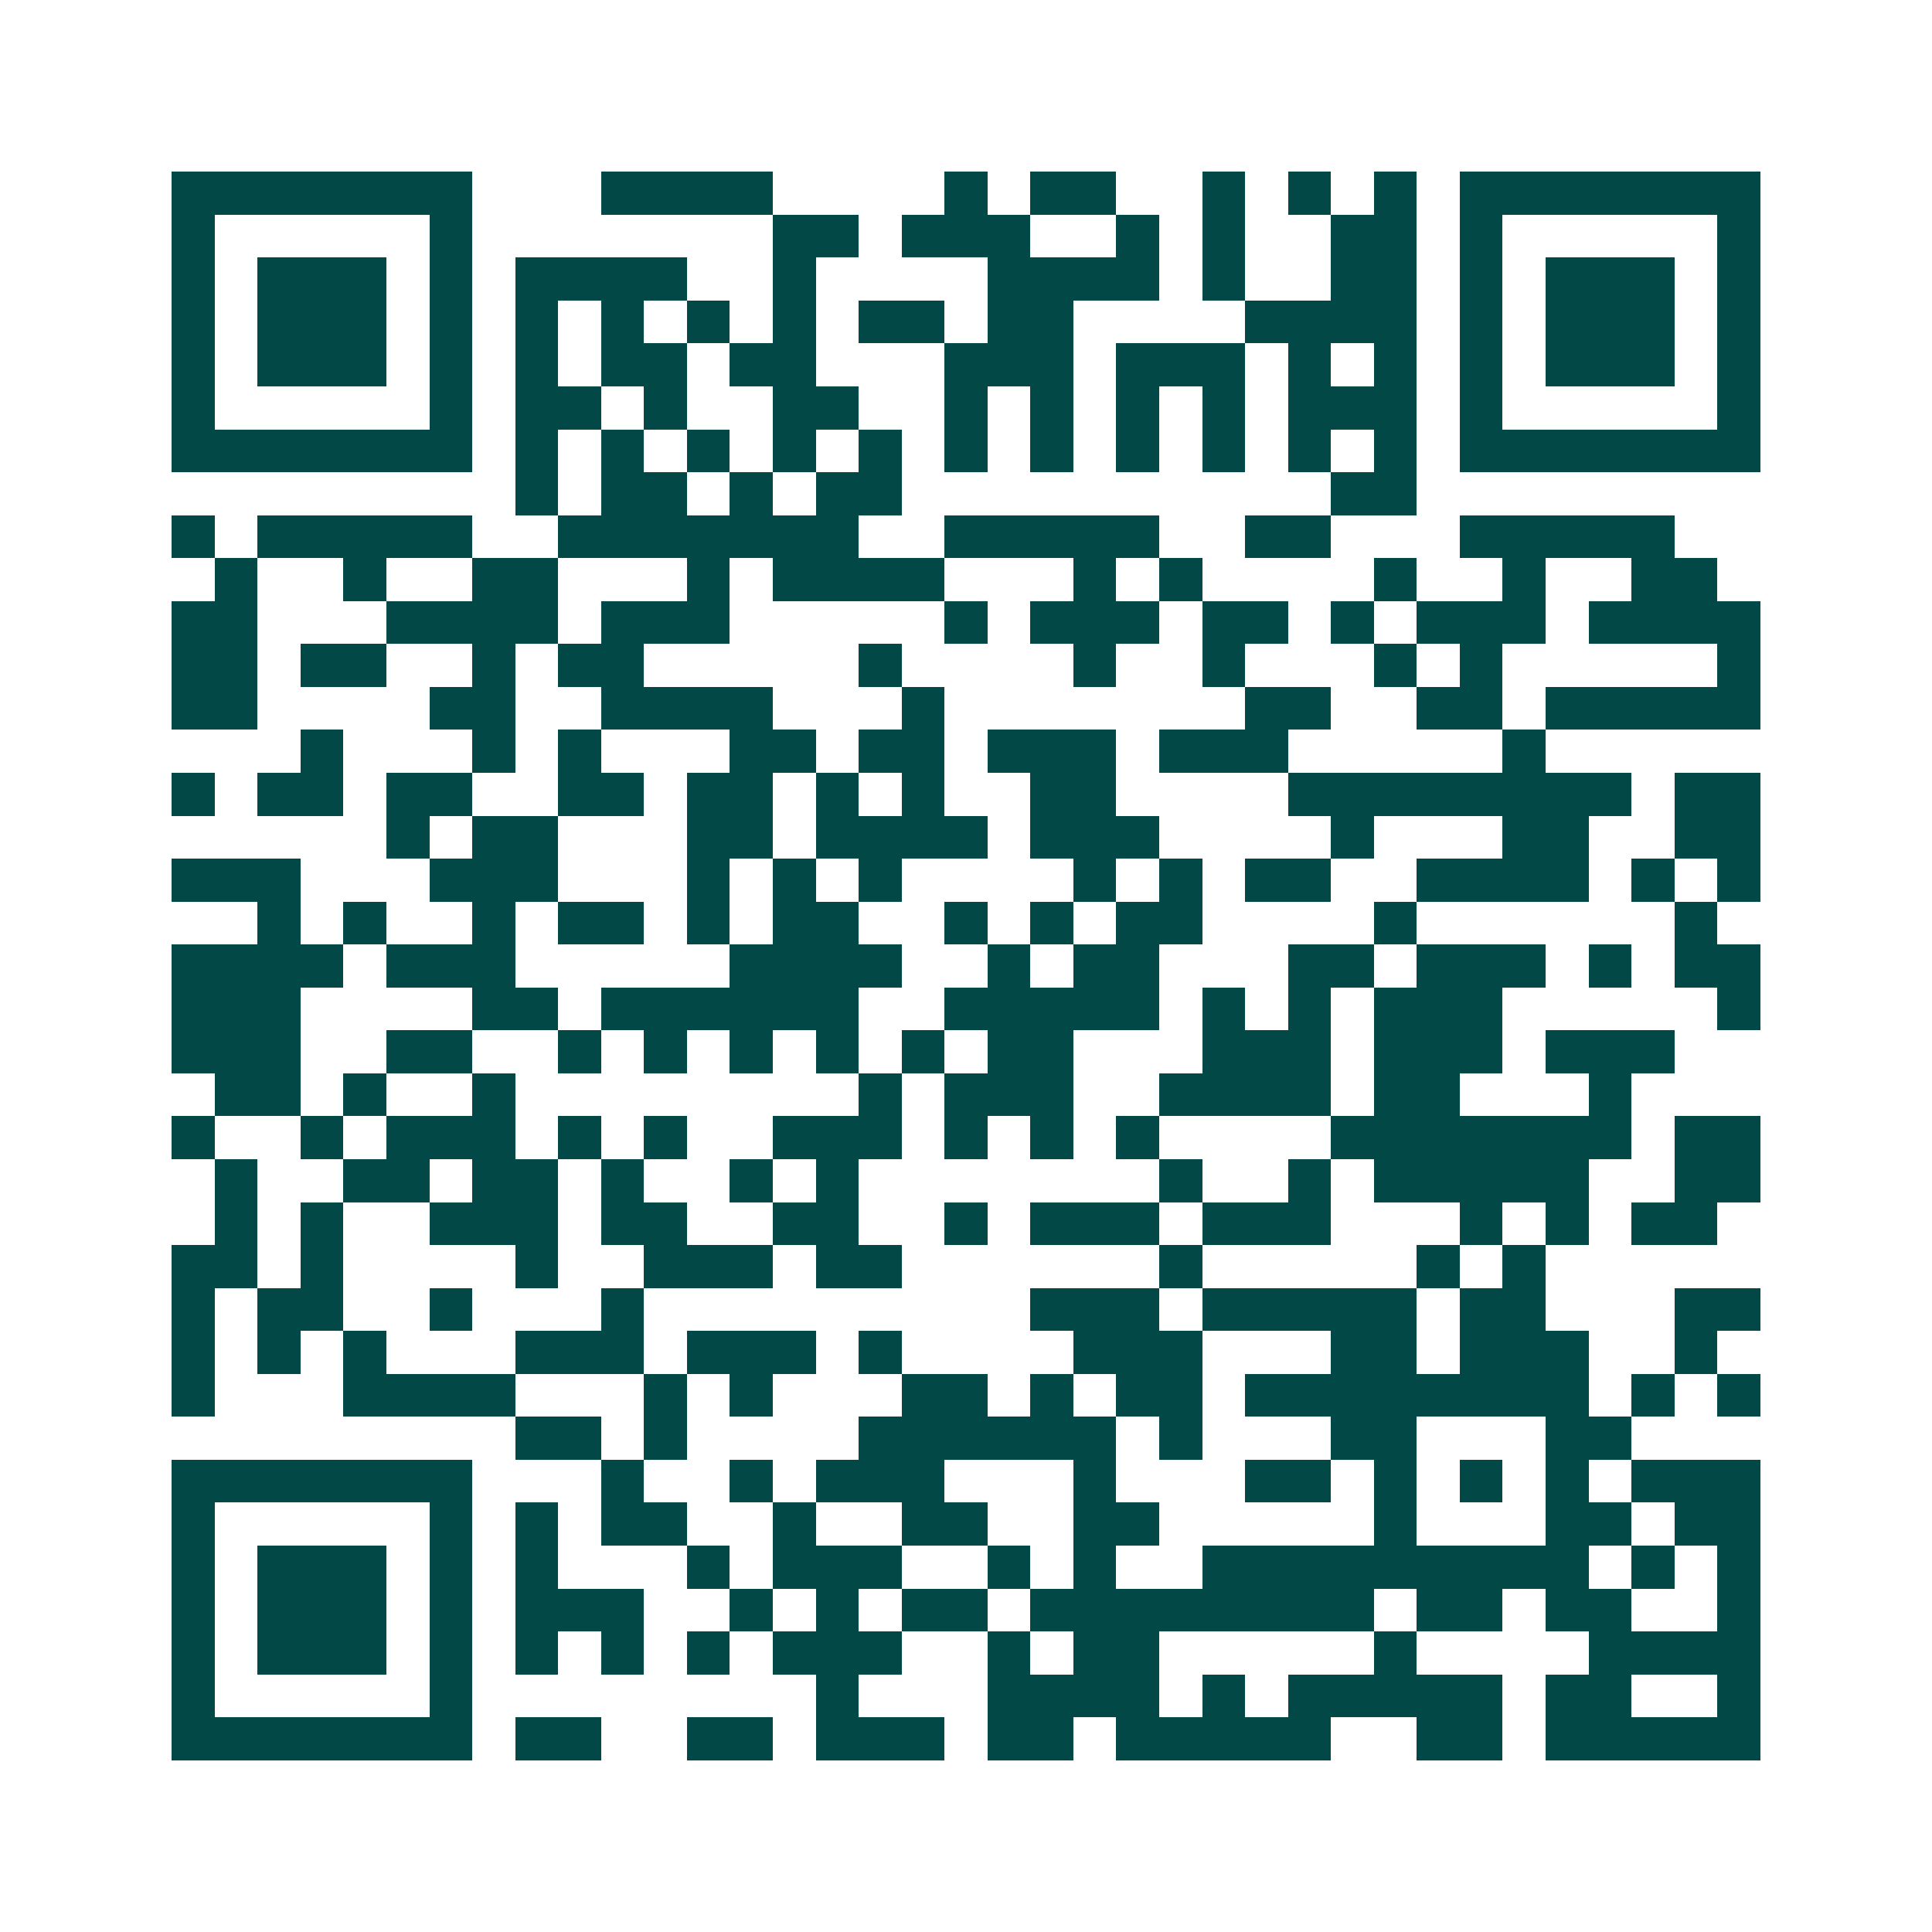 <svg xmlns="http://www.w3.org/2000/svg" width="200" height="200" viewBox="0 0 45 45" shape-rendering="crispEdges"><path fill="#ffffff" d="M0 0h45v45H0z"/><path stroke="#014847" d="M4 4.5h7m3 0h4m4 0h1m1 0h2m2 0h1m1 0h1m1 0h1m1 0h7M4 5.5h1m5 0h1m7 0h2m1 0h3m2 0h1m1 0h1m2 0h2m1 0h1m5 0h1M4 6.5h1m1 0h3m1 0h1m1 0h4m2 0h1m4 0h4m1 0h1m2 0h2m1 0h1m1 0h3m1 0h1M4 7.5h1m1 0h3m1 0h1m1 0h1m1 0h1m1 0h1m1 0h1m1 0h2m1 0h2m4 0h4m1 0h1m1 0h3m1 0h1M4 8.5h1m1 0h3m1 0h1m1 0h1m1 0h2m1 0h2m3 0h3m1 0h3m1 0h1m1 0h1m1 0h1m1 0h3m1 0h1M4 9.5h1m5 0h1m1 0h2m1 0h1m2 0h2m2 0h1m1 0h1m1 0h1m1 0h1m1 0h3m1 0h1m5 0h1M4 10.5h7m1 0h1m1 0h1m1 0h1m1 0h1m1 0h1m1 0h1m1 0h1m1 0h1m1 0h1m1 0h1m1 0h1m1 0h7M12 11.5h1m1 0h2m1 0h1m1 0h2m10 0h2M4 12.5h1m1 0h5m2 0h7m2 0h5m2 0h2m3 0h5M5 13.5h1m2 0h1m2 0h2m3 0h1m1 0h4m3 0h1m1 0h1m4 0h1m2 0h1m2 0h2M4 14.5h2m3 0h4m1 0h3m5 0h1m1 0h3m1 0h2m1 0h1m1 0h3m1 0h4M4 15.5h2m1 0h2m2 0h1m1 0h2m5 0h1m4 0h1m2 0h1m3 0h1m1 0h1m5 0h1M4 16.5h2m4 0h2m2 0h4m3 0h1m7 0h2m2 0h2m1 0h5M7 17.5h1m3 0h1m1 0h1m3 0h2m1 0h2m1 0h3m1 0h3m5 0h1M4 18.5h1m1 0h2m1 0h2m2 0h2m1 0h2m1 0h1m1 0h1m2 0h2m4 0h8m1 0h2M9 19.5h1m1 0h2m3 0h2m1 0h4m1 0h3m4 0h1m3 0h2m2 0h2M4 20.5h3m3 0h3m3 0h1m1 0h1m1 0h1m4 0h1m1 0h1m1 0h2m2 0h4m1 0h1m1 0h1M6 21.5h1m1 0h1m2 0h1m1 0h2m1 0h1m1 0h2m2 0h1m1 0h1m1 0h2m4 0h1m6 0h1M4 22.5h4m1 0h3m5 0h4m2 0h1m1 0h2m3 0h2m1 0h3m1 0h1m1 0h2M4 23.5h3m4 0h2m1 0h6m2 0h5m1 0h1m1 0h1m1 0h3m5 0h1M4 24.5h3m2 0h2m2 0h1m1 0h1m1 0h1m1 0h1m1 0h1m1 0h2m3 0h3m1 0h3m1 0h3M5 25.5h2m1 0h1m2 0h1m8 0h1m1 0h3m2 0h4m1 0h2m3 0h1M4 26.5h1m2 0h1m1 0h3m1 0h1m1 0h1m2 0h3m1 0h1m1 0h1m1 0h1m4 0h7m1 0h2M5 27.5h1m2 0h2m1 0h2m1 0h1m2 0h1m1 0h1m7 0h1m2 0h1m1 0h5m2 0h2M5 28.5h1m1 0h1m2 0h3m1 0h2m2 0h2m2 0h1m1 0h3m1 0h3m3 0h1m1 0h1m1 0h2M4 29.5h2m1 0h1m4 0h1m2 0h3m1 0h2m6 0h1m5 0h1m1 0h1M4 30.5h1m1 0h2m2 0h1m3 0h1m9 0h3m1 0h5m1 0h2m3 0h2M4 31.5h1m1 0h1m1 0h1m3 0h3m1 0h3m1 0h1m4 0h3m3 0h2m1 0h3m2 0h1M4 32.5h1m3 0h4m3 0h1m1 0h1m3 0h2m1 0h1m1 0h2m1 0h8m1 0h1m1 0h1M12 33.5h2m1 0h1m4 0h6m1 0h1m3 0h2m3 0h2M4 34.5h7m3 0h1m2 0h1m1 0h3m3 0h1m3 0h2m1 0h1m1 0h1m1 0h1m1 0h3M4 35.5h1m5 0h1m1 0h1m1 0h2m2 0h1m2 0h2m2 0h2m5 0h1m3 0h2m1 0h2M4 36.5h1m1 0h3m1 0h1m1 0h1m3 0h1m1 0h3m2 0h1m1 0h1m2 0h9m1 0h1m1 0h1M4 37.5h1m1 0h3m1 0h1m1 0h3m2 0h1m1 0h1m1 0h2m1 0h8m1 0h2m1 0h2m2 0h1M4 38.5h1m1 0h3m1 0h1m1 0h1m1 0h1m1 0h1m1 0h3m2 0h1m1 0h2m5 0h1m4 0h4M4 39.5h1m5 0h1m8 0h1m3 0h4m1 0h1m1 0h5m1 0h2m2 0h1M4 40.5h7m1 0h2m2 0h2m1 0h3m1 0h2m1 0h5m2 0h2m1 0h5"/></svg>
